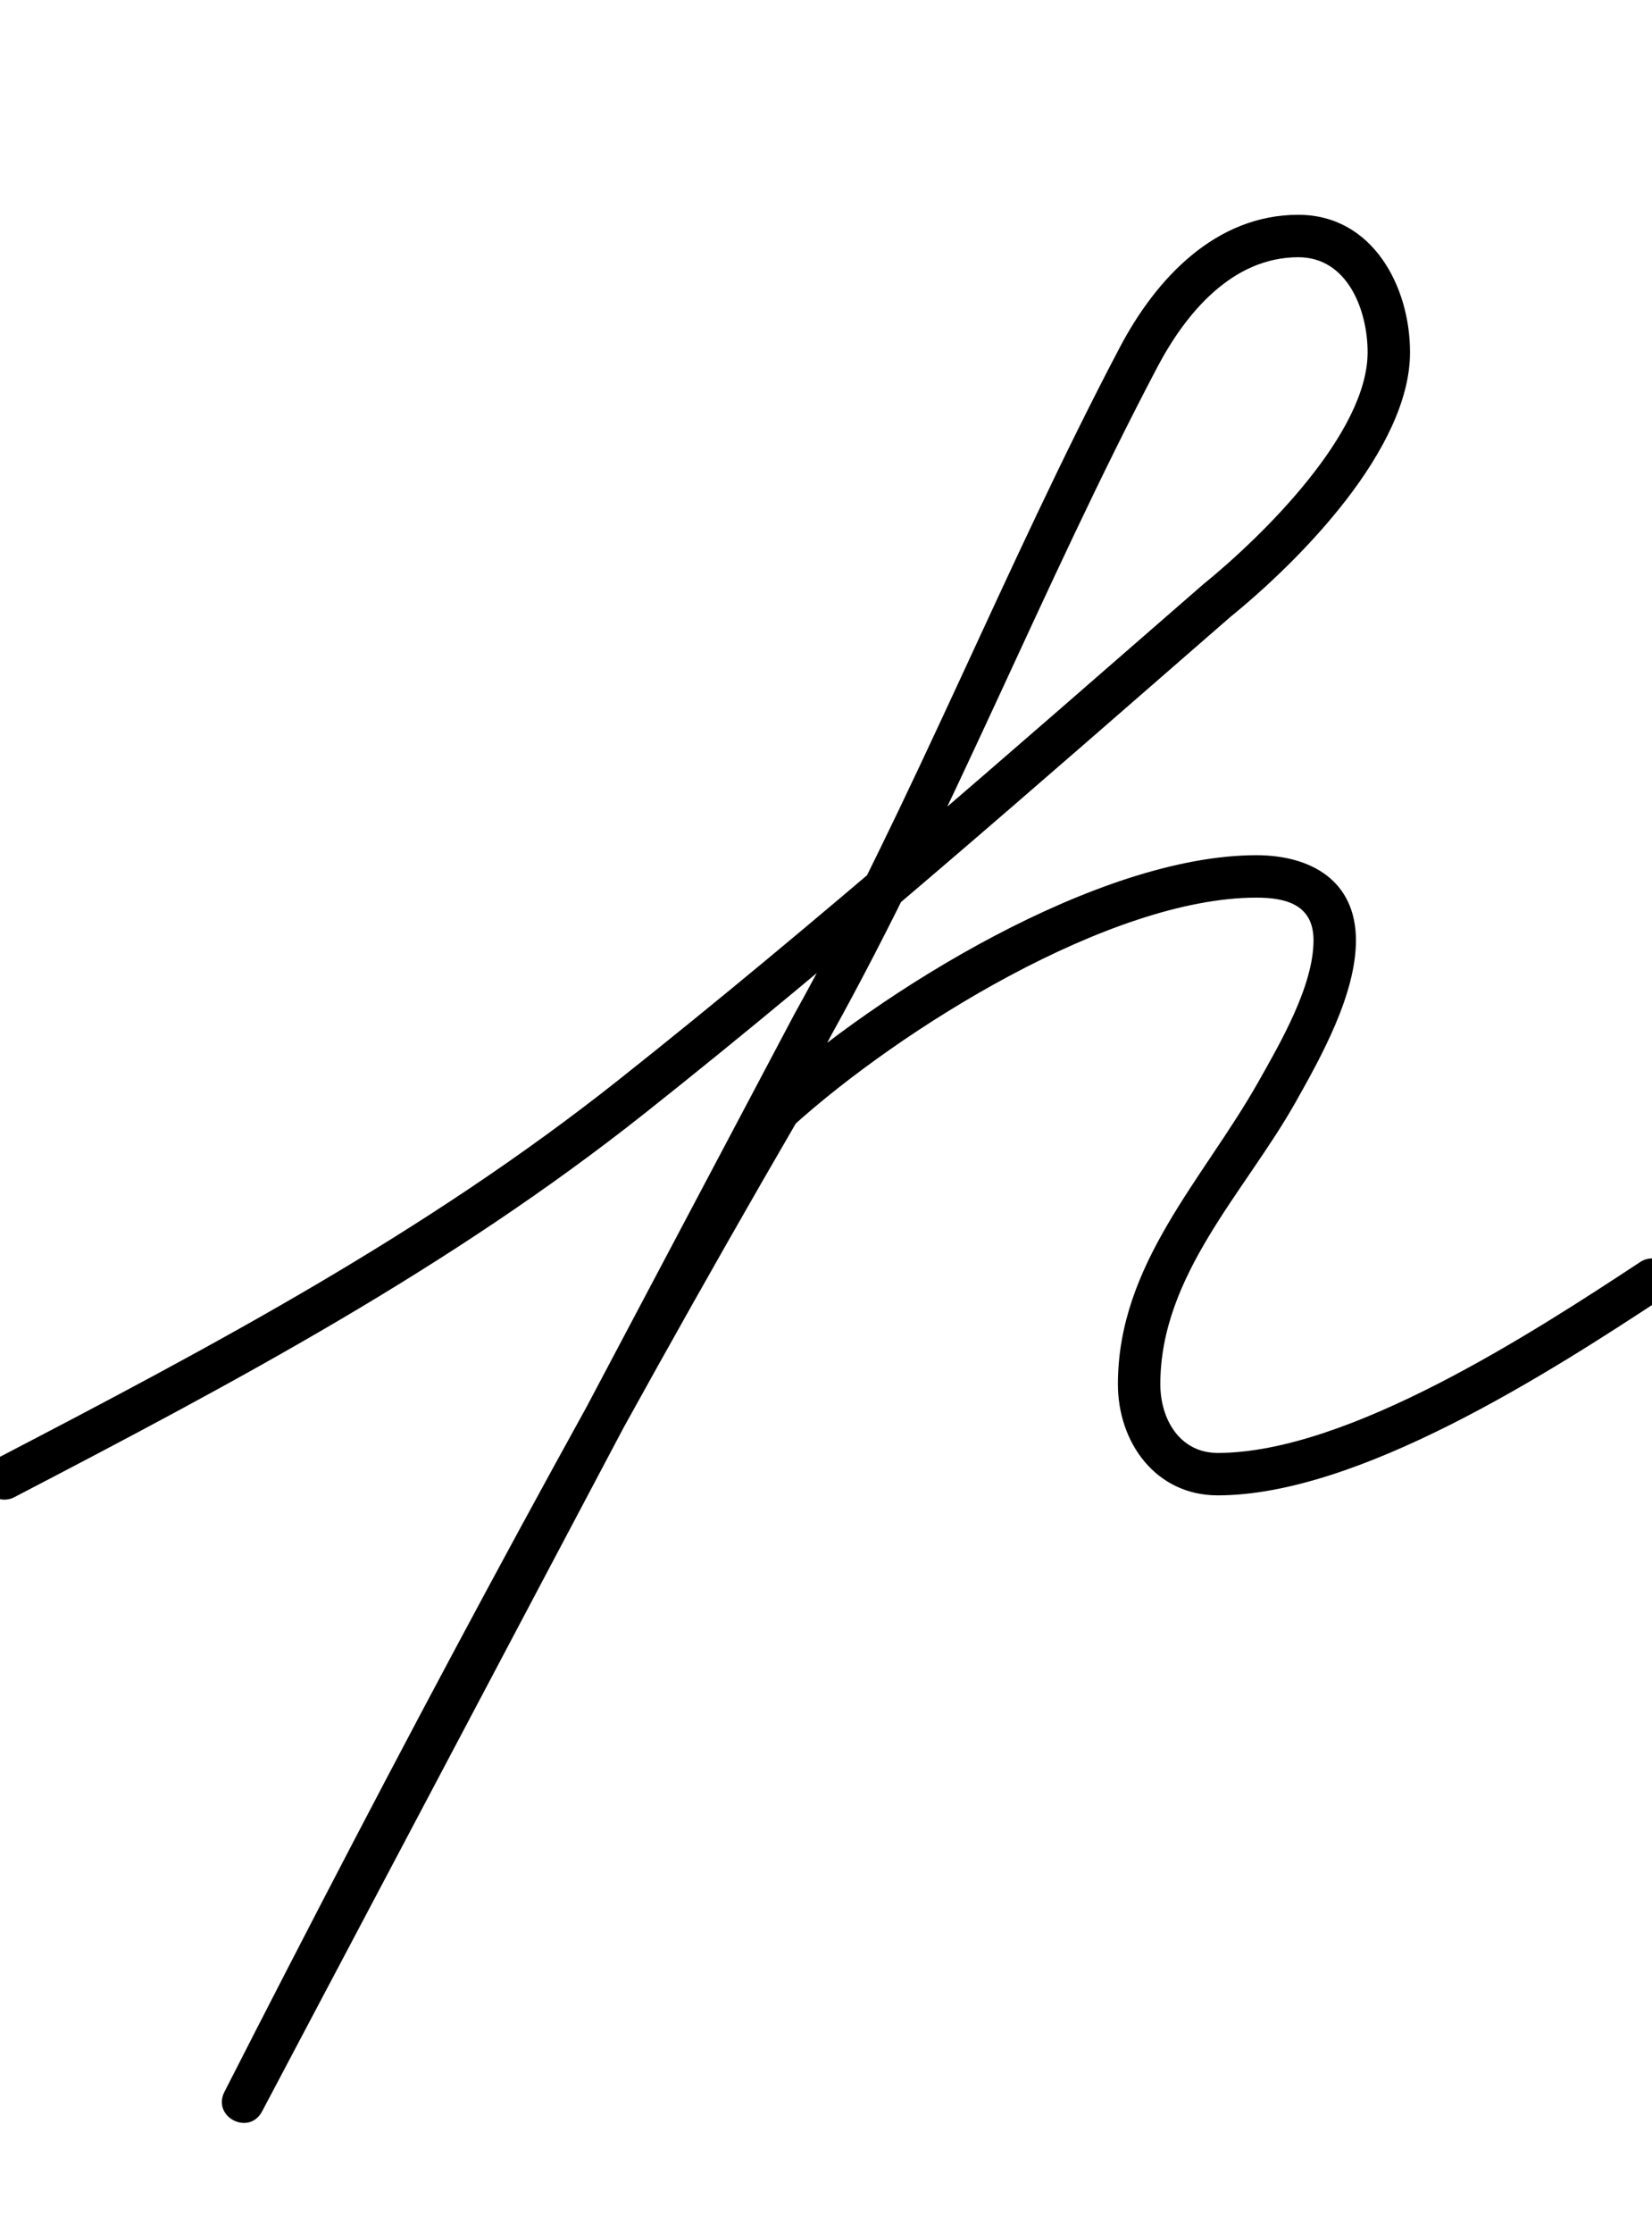 <?xml version="1.0" encoding="UTF-8"?>
<svg xmlns="http://www.w3.org/2000/svg" xmlns:inkscape="http://www.inkscape.org/namespaces/inkscape" xmlns:sodipodi="http://sodipodi.sourceforge.net/DTD/sodipodi-0.dtd" xmlns:svg="http://www.w3.org/2000/svg" version="1.1" viewBox="0 -350 740 1000">
    <sodipodi:namedview pagecolor="#ffffff" bordercolor="#666666" borderopacity="1.0" showgrid="true">
        <inkscape:grid id="grid№1" type="xygrid" dotted="false" enabled="true" visible="true" empspacing="10" />
        <sodipodi:guide id="baseline" position="0.00,350.00" orientation="0.00,1.00" />
    </sodipodi:namedview>
    <g id="glyph">
        <path d="M 6.387 320.427C 6.387 320.427 6.387 320.427 6.387 320.427C 105.124 269.028 201.095 218.057 288.902 148.444C 378.82 77.158 464.7 1.427 551.234 -73.832C 551.235 -73.832 551.174 -73.781 551.112 -73.729C 551.051 -73.678 550.99 -73.626 550.991 -73.627C 582.715 -99.403 631.613 -149.062 631.613 -192.257C 631.613 -221.827 614.767 -253.815 581.577 -253.815C 544.418 -253.815 517.781 -225.181 501.593 -194.425C 450.021 -96.437 409.475 7.585 355.696 104.386C 355.695 104.387 355.673 104.428 355.65 104.47C 355.628 104.512 355.605 104.553 355.605 104.554C 270.529 265.183 185.551 425.864 100.601 586.56C 97.663 592.118 100.452 597.106 104.688 599.306C 108.925 601.505 114.609 600.915 117.464 595.314C 193.848 445.458 272.674 297.219 357.213 151.774C 357.251 151.708 356.762 152.303 356.277 152.901C 355.792 153.499 355.312 154.101 355.368 154.05C 402.812 111.197 497.187 51.944 562.786 51.944C 576.42 51.944 588.381 55.303 588.381 71.069C 588.381 91.434 573.411 117.163 563.726 134.332C 539.003 178.159 500.824 215.93 500.758 269.733C 500.727 295.869 517.656 319.589 545.469 319.589C 608.501 319.589 694.063 264.626 745.225 230.934C 749.607 228.048 750.82 222.157 747.934 217.775C 745.048 213.393 739.157 212.18 734.775 215.066C 734.775 215.066 734.775 215.066 734.775 215.066C 687.293 246.335 603.956 300.589 545.469 300.589C 528.37 300.589 519.74 285.336 519.758 269.756C 519.818 220.946 557.594 183.874 580.274 143.667C 591.817 123.206 607.381 95.243 607.381 71.069C 607.381 44.226 587.076 32.944 562.786 32.944C 492.119 32.944 393.794 93.739 342.632 139.95C 342.576 140.001 342.134 140.537 341.696 141.077C 341.258 141.617 340.825 142.161 340.787 142.226C 256.072 287.973 177.079 436.518 100.536 586.686C 97.681 592.286 100.428 597.254 104.623 599.431C 108.818 601.609 114.461 600.997 117.399 595.44C 202.346 434.748 287.322 274.072 372.395 113.446C 372.395 113.446 372.373 113.488 372.35 113.53C 372.327 113.572 372.304 113.614 372.304 113.614C 426.157 16.68 466.766 -87.459 518.407 -185.575C 531.095 -209.683 551.934 -234.815 581.577 -234.815C 603.768 -234.815 612.613 -210.868 612.613 -192.257C 612.613 -156.082 565.542 -109.931 539.009 -88.373C 539.009 -88.373 538.948 -88.322 538.888 -88.271C 538.827 -88.22 538.766 -88.169 538.766 -88.168C 452.45 -13.099 366.79 62.449 277.098 133.556C 190.253 202.406 95.266 252.74 -2.387 303.573C -7.04 305.996 -8.849 311.733 -6.427 316.387C -4.004 321.04 1.733 322.849 6.387 320.427Z" />
    </g>
</svg>
